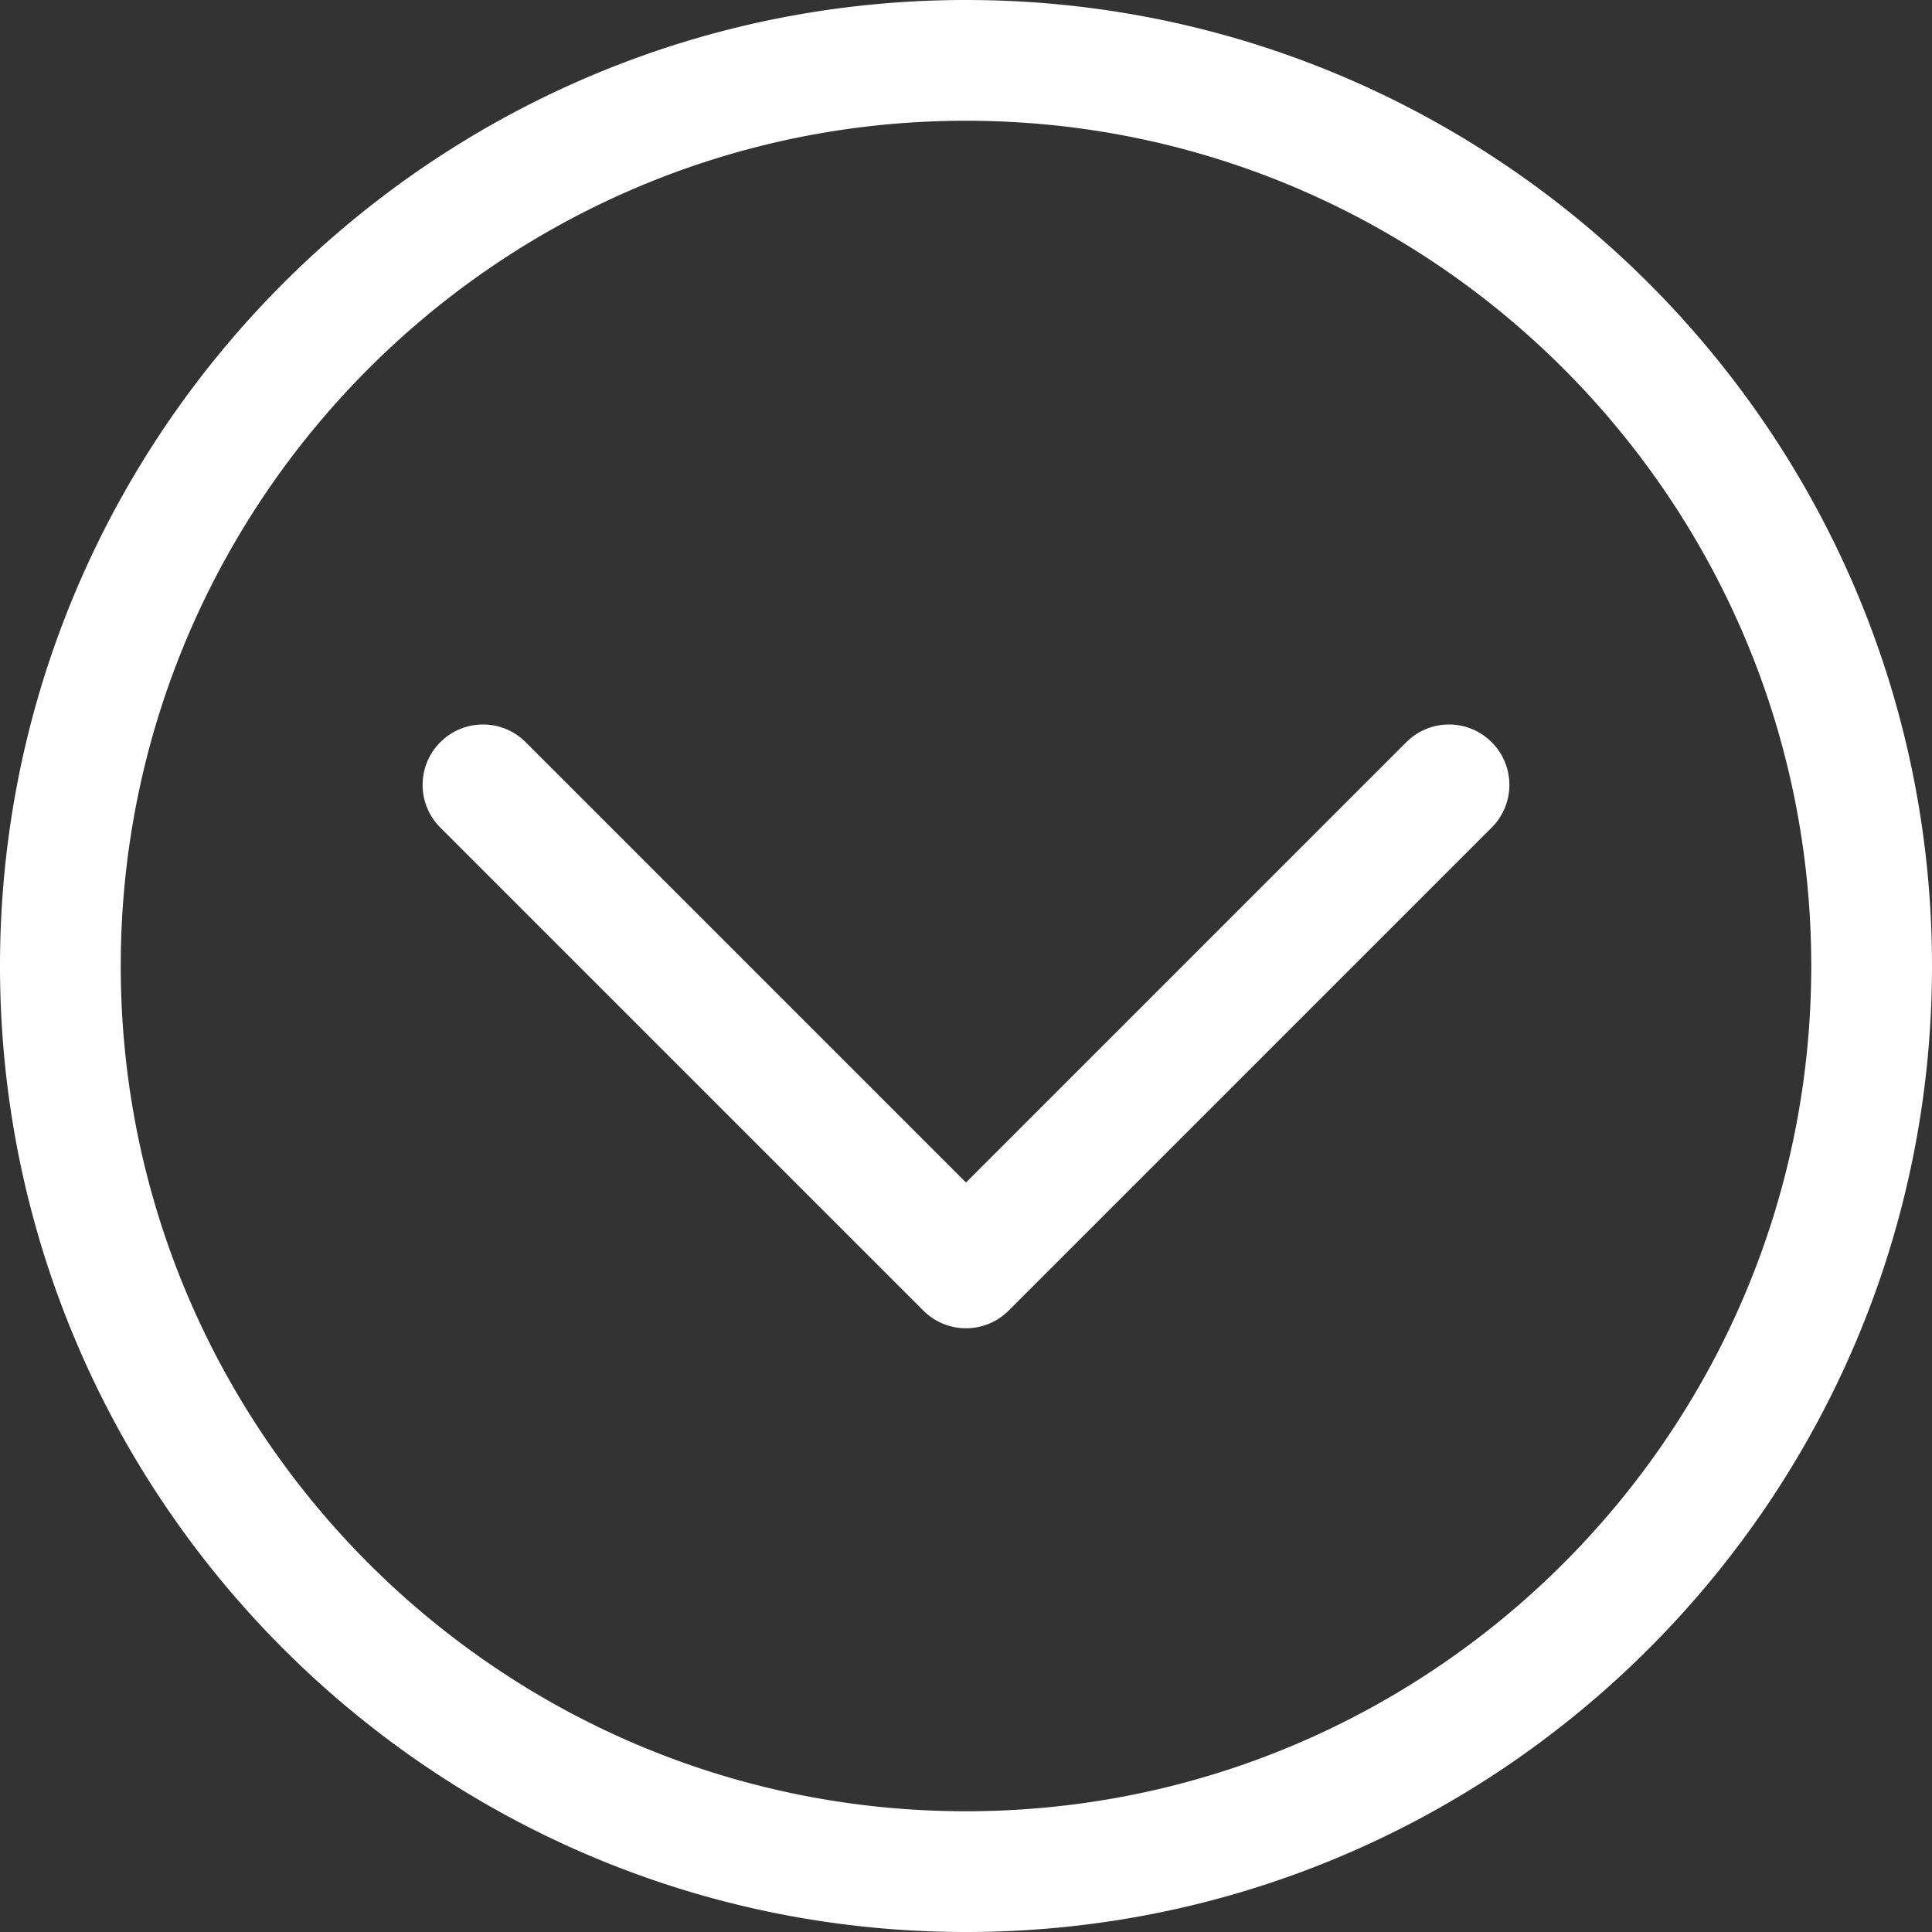 <svg xmlns="http://www.w3.org/2000/svg" version="1.1" xmlns:xlink="http://www.w3.org/1999/xlink" width="512" height="512" x="0" y="0" viewBox="0 0 128 128" style="enable-background:new 0 0 512 512" xml:space="preserve" class=""><rect x="0" y="0" width="128" height="128" fill="#333333" stroke="none"/><g><path d="M64 88a3.988 3.988 0 0 1-2.828-1.172l-32-32c-1.563-1.563-1.563-4.094 0-5.656s4.094-1.563 5.656 0L64 78.344l29.172-29.172c1.563-1.563 4.094-1.563 5.656 0s1.563 4.094 0 5.656l-32 32A3.988 3.988 0 0 1 64 88zm64-24c0-35.289-28.711-64-64-64S0 28.711 0 64s28.711 64 64 64 64-28.711 64-64zm-8 0c0 30.879-25.121 56-56 56S8 94.879 8 64 33.121 8 64 8s56 25.121 56 56z" fill="#ffffff" opacity="1" data-original="#000000" class=""></path></g></svg>